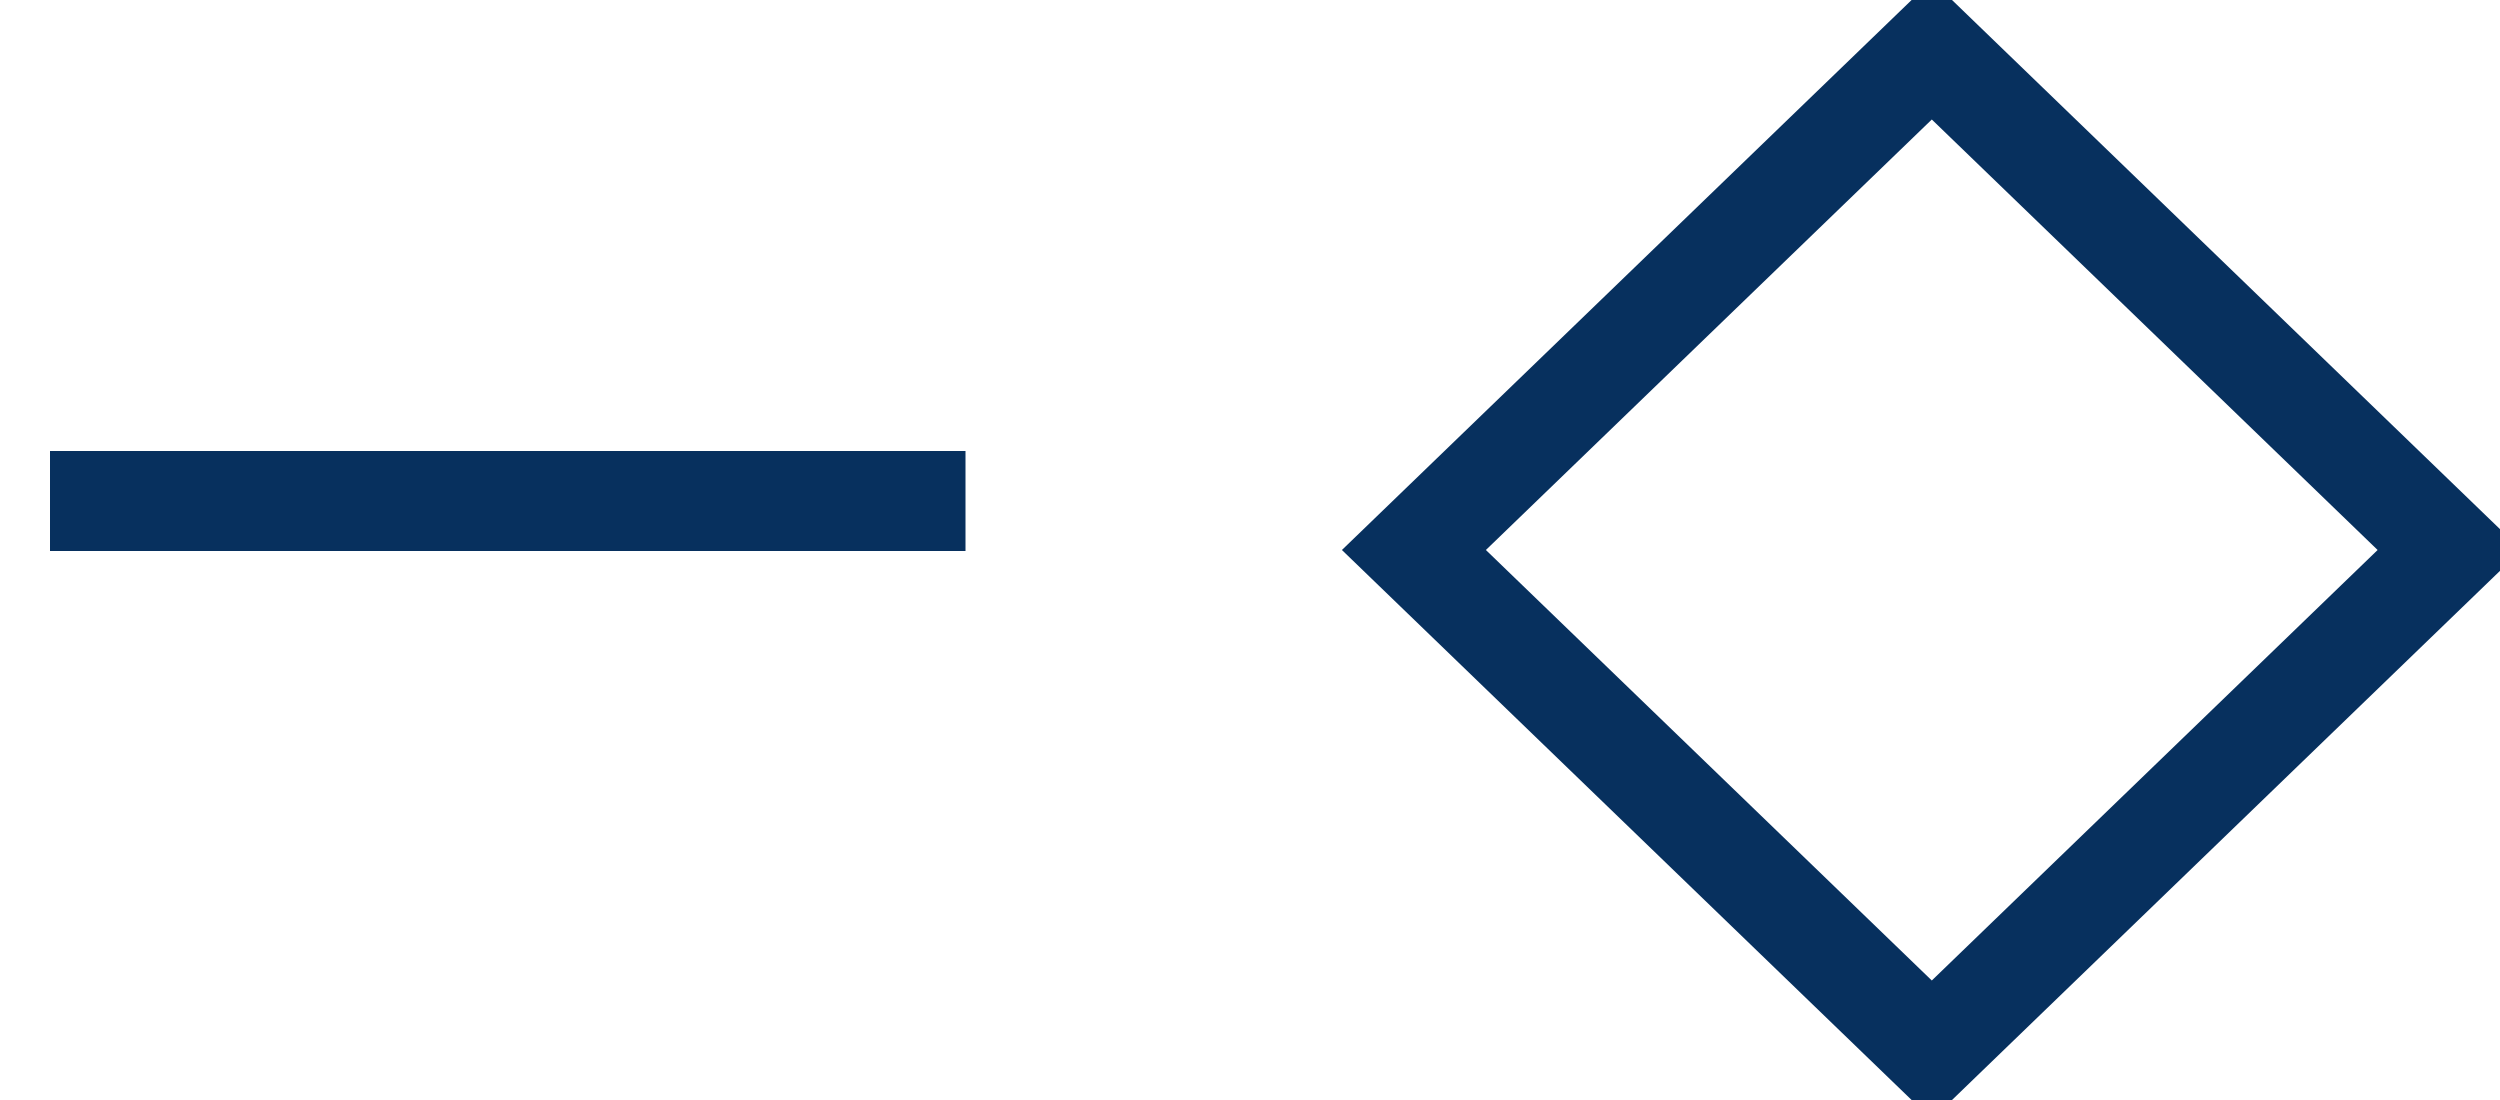 <svg id="组_34" data-name="组 34" xmlns="http://www.w3.org/2000/svg" width="25" height="11" viewBox="0 0 25 11">
<defs>
    <style>
      .cls-1 {
        fill: none;
        stroke: #07305e;
        stroke-width: 1px;
        fill-rule: evenodd;
      }
    </style>
  </defs>
  <path id="矩形_7_拷贝" data-name="矩形 7 拷贝" class="cls-1" d="M484.818,3972l5.178,5-5.178,5-5.179-5Z" transform="translate(-465.5 -3971.5)"/>
  <path id="形状_2_拷贝" data-name="形状 2 拷贝" class="cls-1" d="M466,3976.51h9.155" transform="translate(-465.5 -3971.5)"/>
</svg>
